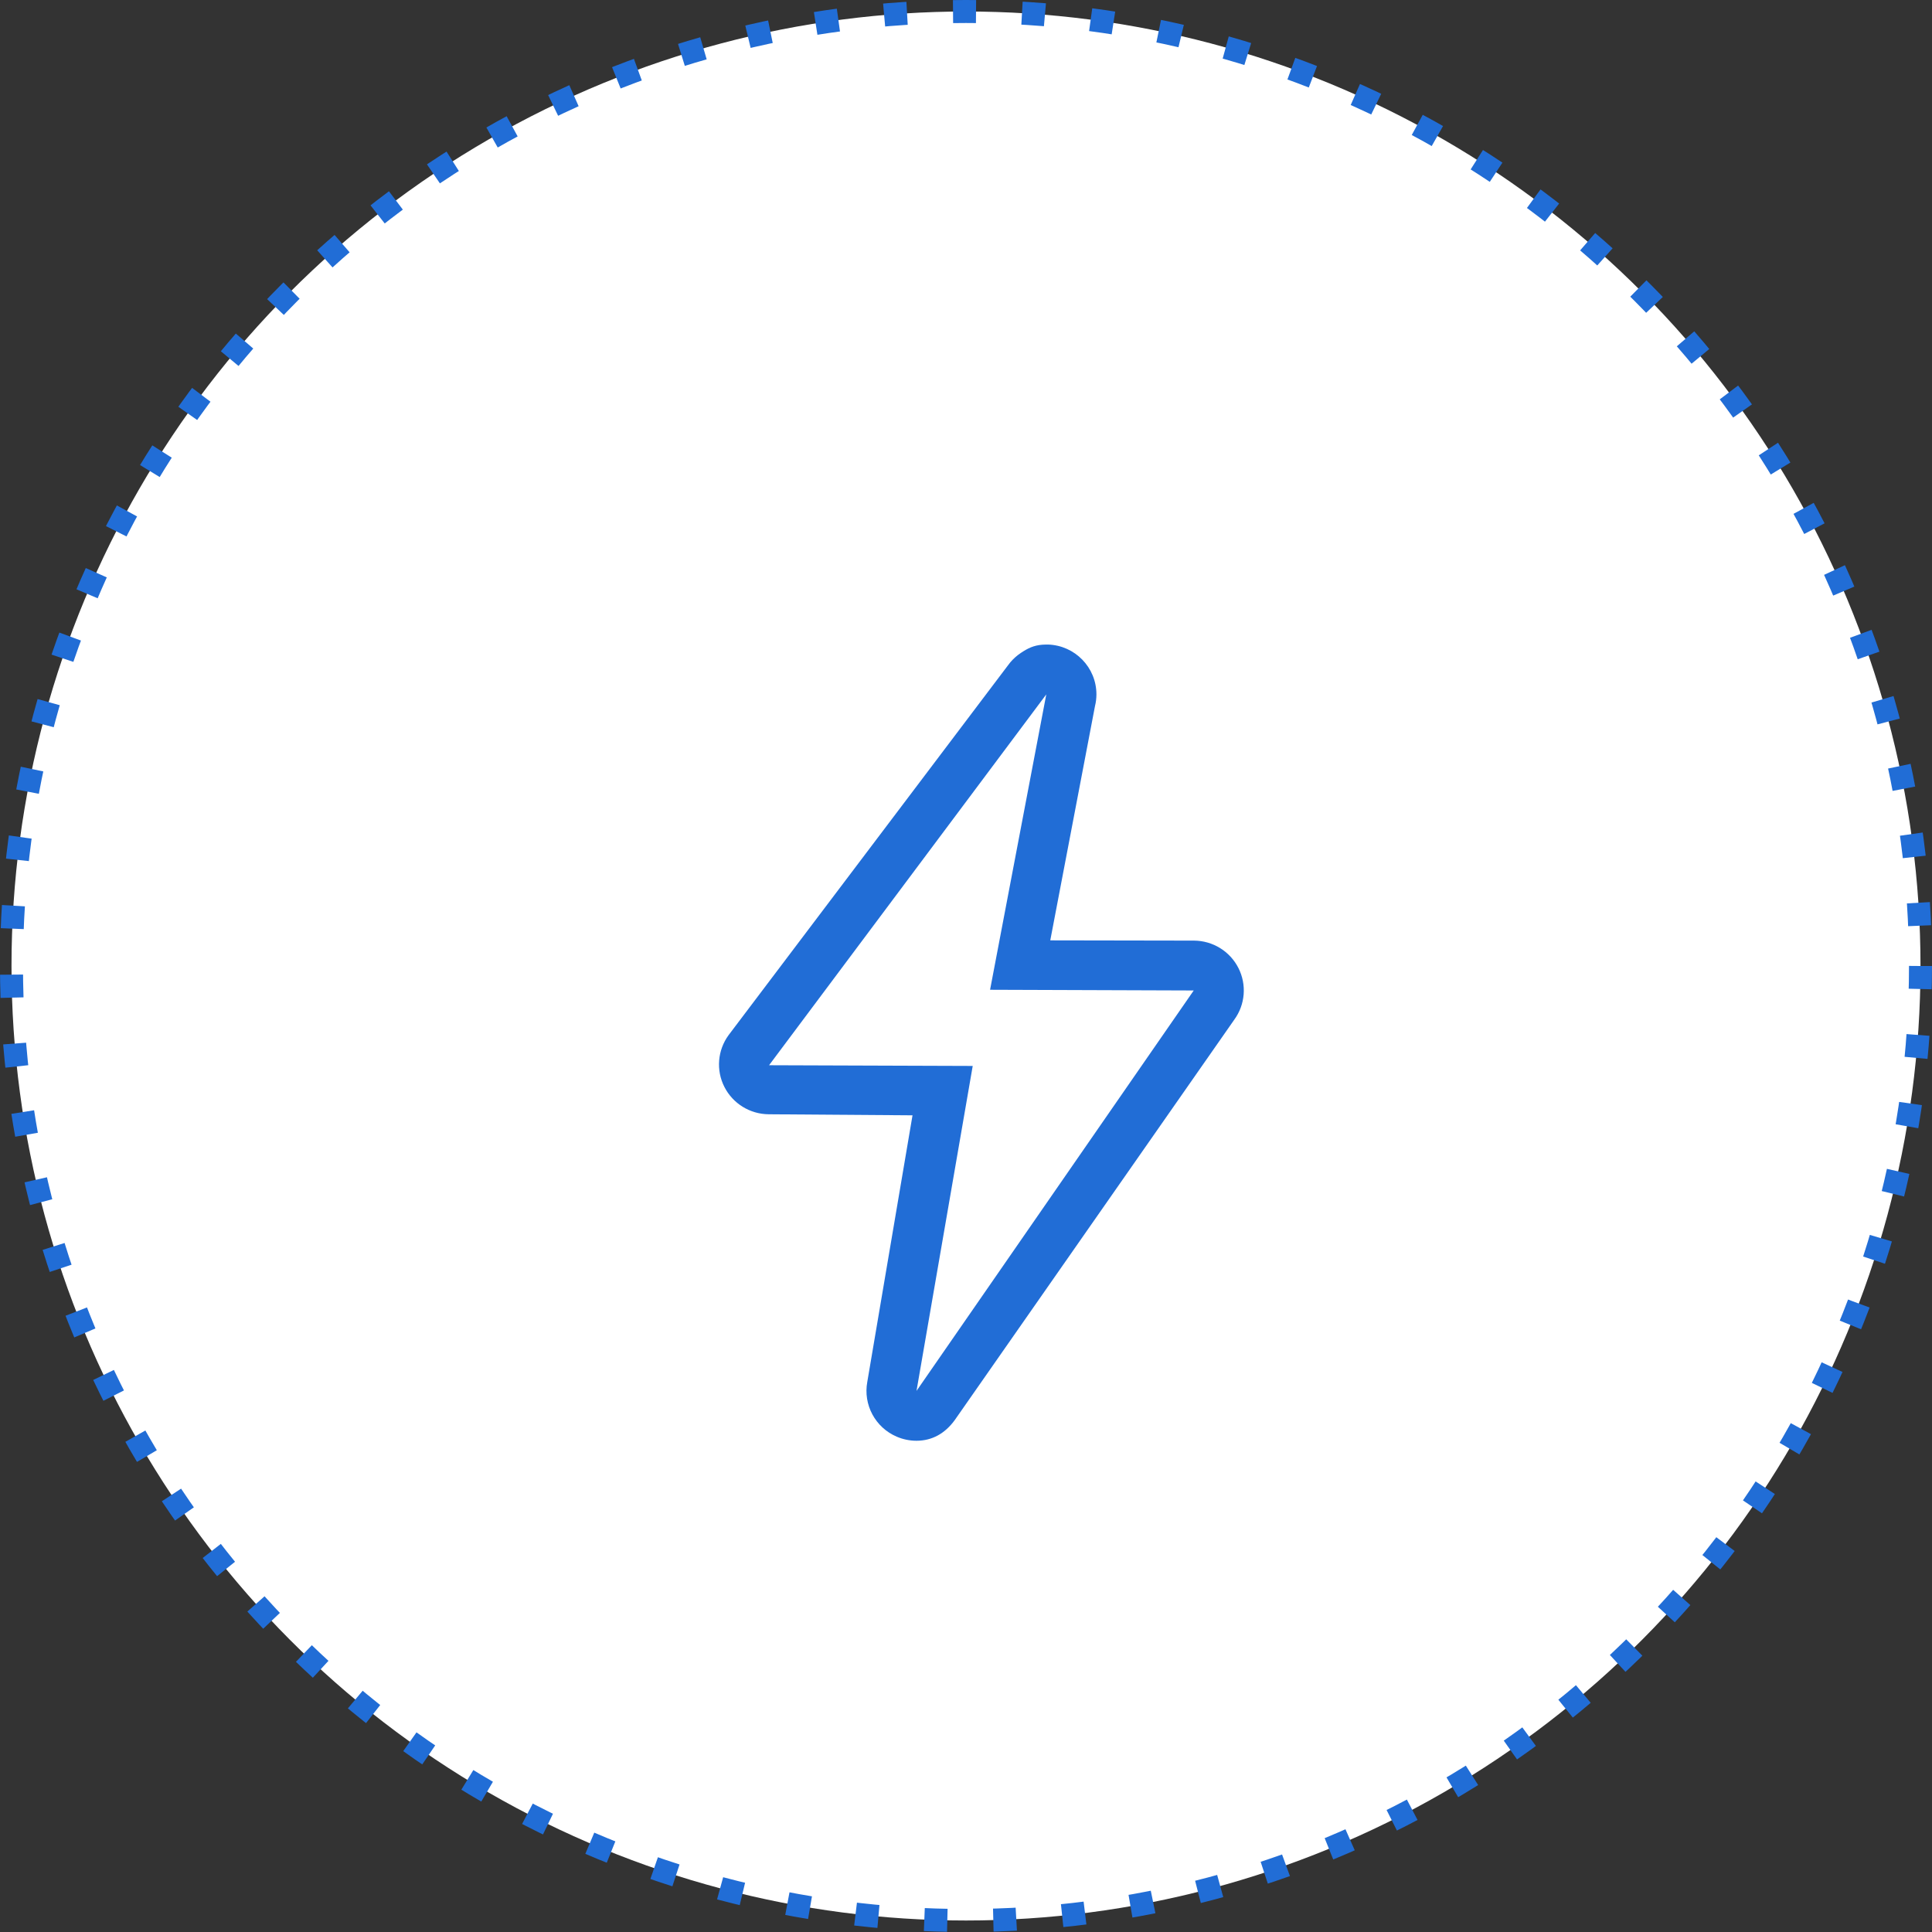 <?xml version="1.0" encoding="UTF-8"?> <svg xmlns="http://www.w3.org/2000/svg" width="63" height="63" viewBox="0 0 63 63" fill="none"><rect x="0" y="0" width="63" height="63" fill="#333333" stroke="none"/> <circle cx="31.5" cy="31.5" r="31.125" fill="white" stroke="#216DD6" stroke-width="0.75" stroke-dasharray="0.75 1.5"></circle> <path d="M34.118 22.643H34.123H34.118ZM34.118 22.643L32.285 32.275L38.926 32.298L29.886 45.356L31.719 34.759L25.078 34.736L34.118 22.643ZM34.119 21.018C34.075 21.018 34.032 21.019 33.989 21.023C33.702 21.046 33.511 21.142 33.286 21.293C33.159 21.378 33.045 21.48 32.946 21.596C32.916 21.631 32.889 21.667 32.862 21.705L23.757 33.756C23.398 34.248 23.345 34.899 23.621 35.442C23.897 35.986 24.455 36.33 25.066 36.335L29.756 36.369L28.282 45.057C28.142 45.804 28.54 46.548 29.241 46.848C29.444 46.936 29.664 46.981 29.885 46.981C30.396 46.981 30.816 46.742 31.131 46.31L40.247 33.252C40.607 32.759 40.659 32.108 40.383 31.565C40.107 31.021 39.55 30.677 38.938 30.672L34.248 30.664L35.706 23.025C35.737 22.9 35.753 22.771 35.753 22.643C35.753 21.764 35.053 21.047 34.177 21.018C34.157 21.018 34.138 21.018 34.119 21.018L34.119 21.018Z" fill="#216DD6"></path> </svg> 
